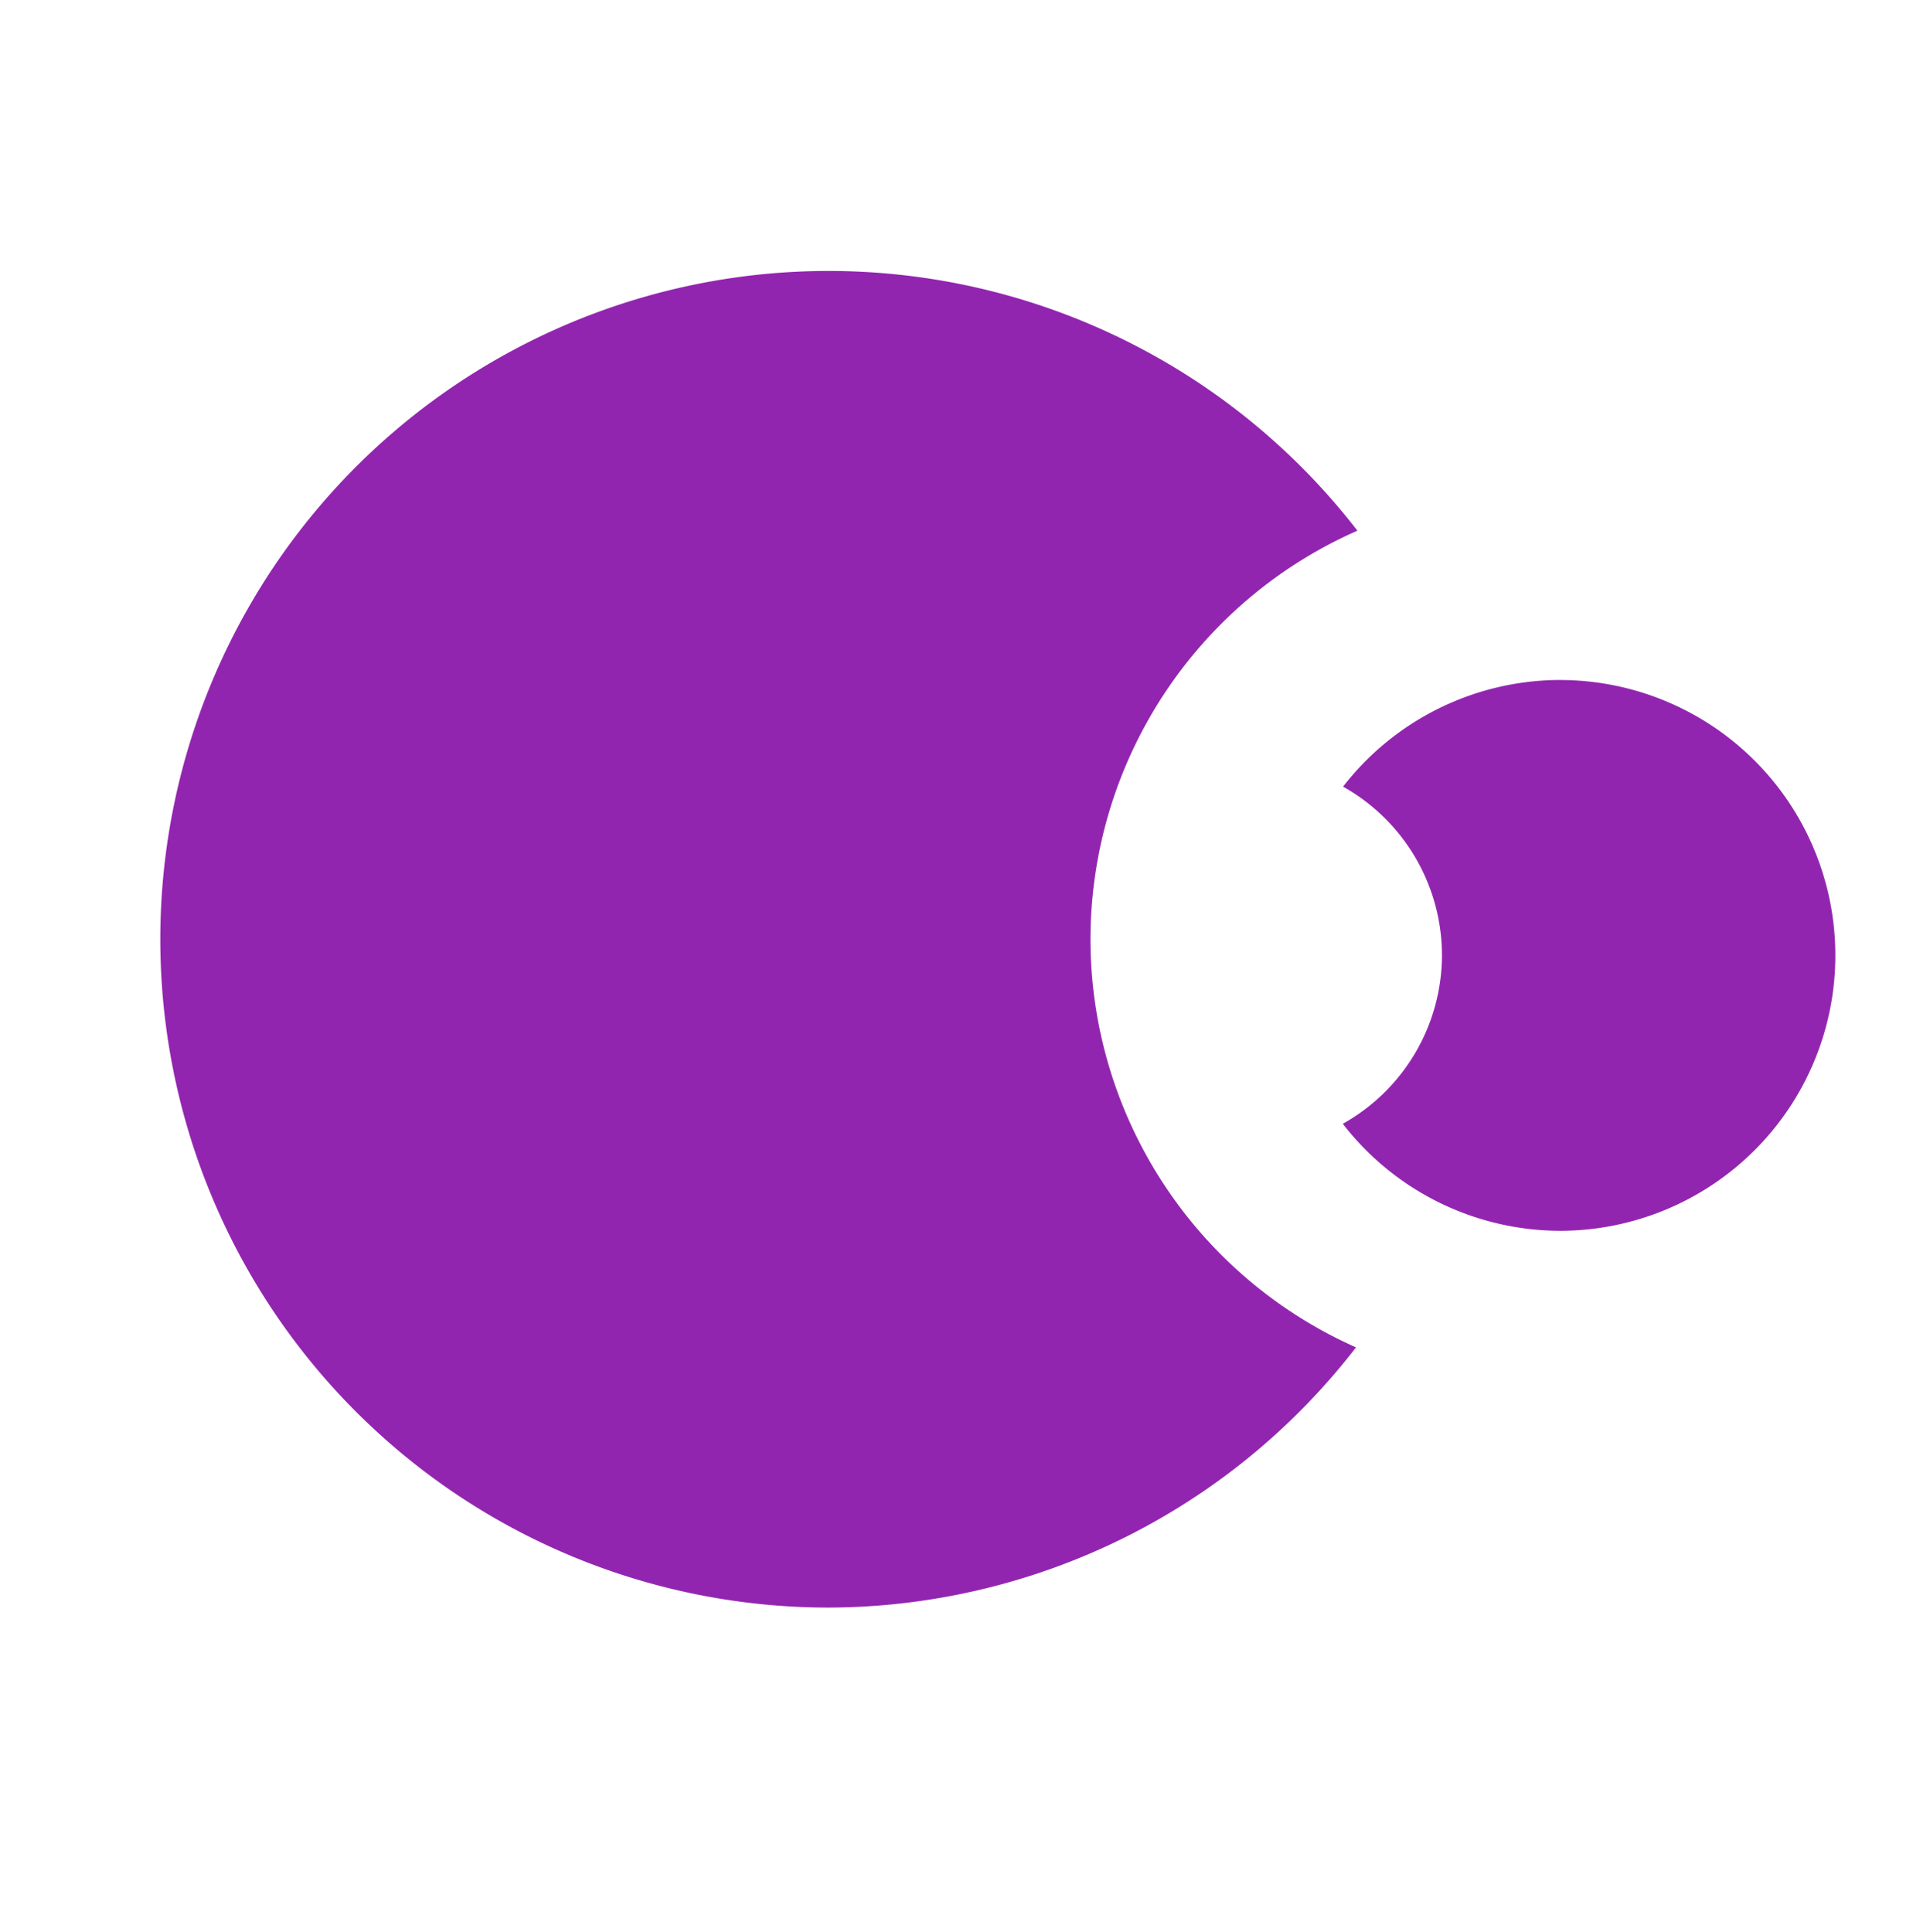 <?xml version="1.0" encoding="UTF-8" standalone="no"?><svg width="15.589mm" height="15.689mm" viewBox="0 0 15.589 15.689" version="1.1" id="svg2193" xmlns:inkscape="http://www.inkscape.org/namespaces/inkscape" xmlns:sodipodi="http://sodipodi.sourceforge.net/DTD/sodipodi-0.dtd" xmlns="http://www.w3.org/2000/svg" xmlns:svg="http://www.w3.org/2000/svg"><sodipodi:namedview id="namedview2195" pagecolor="#ffffff" bordercolor="#000000" borderopacity="0.25" inkscape:showpageshadow="2" inkscape:pageopacity="0.0" inkscape:pagecheckerboard="0" inkscape:deskcolor="#d1d1d1" inkscape:document-units="mm" showgrid="false"/><defs id="defs2190"/><g inkscape:label="Layer 1" inkscape:groupmode="layer" id="layer1" transform="translate(-85.033,-142.136)"><g id="g2" transform="matrix(0.13,0,0,0.13,84.602,143.421)"><path id="path1" style="fill:#9225b0;fill-opacity:1;stroke-width:0.265" d="M 55.075,7.041 A 41.746,41.746 0 0 0 13.328,48.788 41.746,41.746 0 0 0 55.075,90.533 41.746,41.746 0 0 0 88.006,74.279 27.914,27.914 0 0 1 71.421,48.788 27.914,27.914 0 0 1 88.093,23.264 41.746,41.746 0 0 0 55.075,7.041 Z"/><path id="path2" style="fill:#9225b0;fill-opacity:1;stroke-width:0.245" d="m 100.741,32.59 a 17.203,17.203 0 0 0 -13.544,6.663 12.089,12.089 0 0 1 6.177,10.541 12.089,12.089 0 0 1 -6.193,10.519 17.203,17.203 0 0 0 13.56,6.685 17.203,17.203 0 0 0 17.203,-17.203 17.203,17.203 0 0 0 -17.203,-17.203 z"/></g></g></svg>